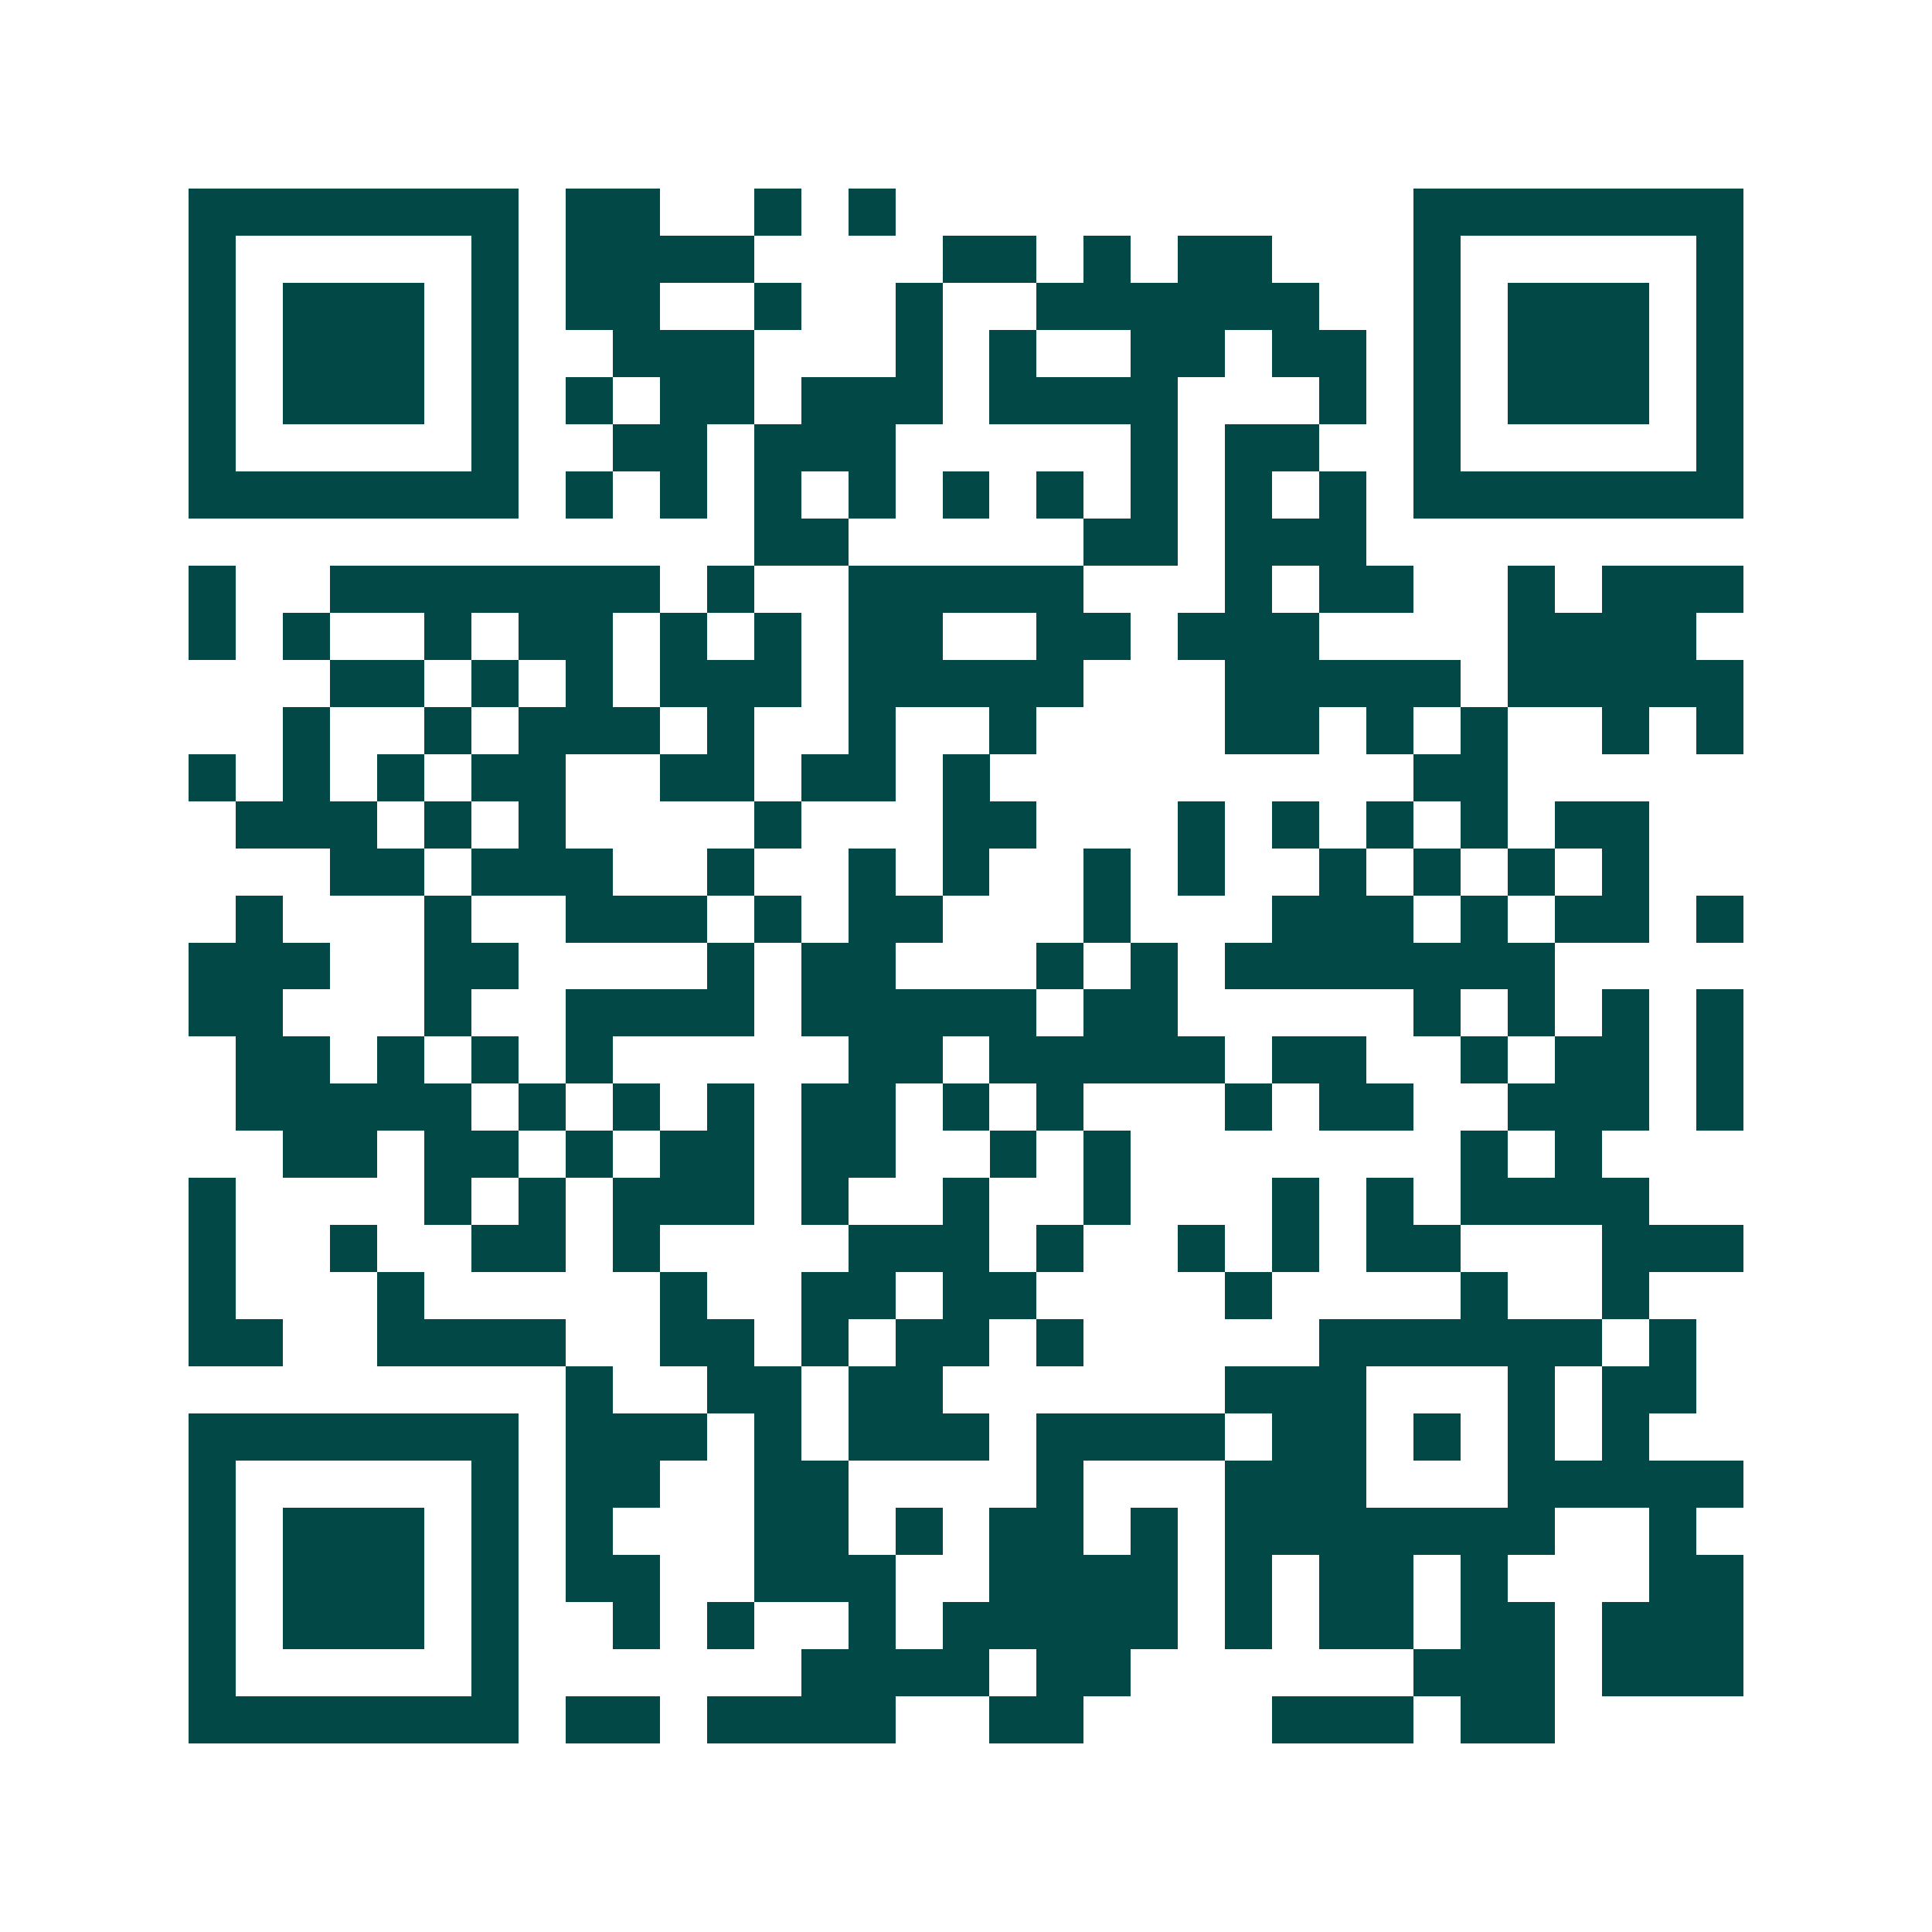 <svg xmlns="http://www.w3.org/2000/svg" width="200" height="200" viewBox="0 0 41 41" shape-rendering="crispEdges"><path fill="#ffffff" d="M0 0h41v41H0z"/><path stroke="#014847" d="M4 4.5h7m1 0h2m2 0h1m1 0h1m11 0h7M4 5.5h1m5 0h1m1 0h4m4 0h2m1 0h1m1 0h2m3 0h1m5 0h1M4 6.5h1m1 0h3m1 0h1m1 0h2m2 0h1m2 0h1m2 0h6m2 0h1m1 0h3m1 0h1M4 7.5h1m1 0h3m1 0h1m2 0h3m3 0h1m1 0h1m2 0h2m1 0h2m1 0h1m1 0h3m1 0h1M4 8.5h1m1 0h3m1 0h1m1 0h1m1 0h2m1 0h3m1 0h4m3 0h1m1 0h1m1 0h3m1 0h1M4 9.5h1m5 0h1m2 0h2m1 0h3m5 0h1m1 0h2m2 0h1m5 0h1M4 10.5h7m1 0h1m1 0h1m1 0h1m1 0h1m1 0h1m1 0h1m1 0h1m1 0h1m1 0h1m1 0h7M16 11.5h2m5 0h2m1 0h3M4 12.5h1m2 0h7m1 0h1m2 0h5m3 0h1m1 0h2m2 0h1m1 0h3M4 13.5h1m1 0h1m2 0h1m1 0h2m1 0h1m1 0h1m1 0h2m2 0h2m1 0h3m4 0h4M7 14.5h2m1 0h1m1 0h1m1 0h3m1 0h5m3 0h5m1 0h5M6 15.5h1m2 0h1m1 0h3m1 0h1m2 0h1m2 0h1m4 0h2m1 0h1m1 0h1m2 0h1m1 0h1M4 16.5h1m1 0h1m1 0h1m1 0h2m2 0h2m1 0h2m1 0h1m9 0h2M5 17.5h3m1 0h1m1 0h1m4 0h1m3 0h2m3 0h1m1 0h1m1 0h1m1 0h1m1 0h2M7 18.5h2m1 0h3m2 0h1m2 0h1m1 0h1m2 0h1m1 0h1m2 0h1m1 0h1m1 0h1m1 0h1M5 19.5h1m3 0h1m2 0h3m1 0h1m1 0h2m3 0h1m3 0h3m1 0h1m1 0h2m1 0h1M4 20.5h3m2 0h2m4 0h1m1 0h2m3 0h1m1 0h1m1 0h7M4 21.5h2m3 0h1m2 0h4m1 0h5m1 0h2m5 0h1m1 0h1m1 0h1m1 0h1M5 22.5h2m1 0h1m1 0h1m1 0h1m5 0h2m1 0h5m1 0h2m2 0h1m1 0h2m1 0h1M5 23.5h5m1 0h1m1 0h1m1 0h1m1 0h2m1 0h1m1 0h1m3 0h1m1 0h2m2 0h3m1 0h1M6 24.5h2m1 0h2m1 0h1m1 0h2m1 0h2m2 0h1m1 0h1m7 0h1m1 0h1M4 25.5h1m4 0h1m1 0h1m1 0h3m1 0h1m2 0h1m2 0h1m3 0h1m1 0h1m1 0h4M4 26.5h1m2 0h1m2 0h2m1 0h1m4 0h3m1 0h1m2 0h1m1 0h1m1 0h2m3 0h3M4 27.5h1m3 0h1m5 0h1m2 0h2m1 0h2m4 0h1m4 0h1m2 0h1M4 28.5h2m2 0h4m2 0h2m1 0h1m1 0h2m1 0h1m5 0h6m1 0h1M12 29.5h1m2 0h2m1 0h2m6 0h3m3 0h1m1 0h2M4 30.5h7m1 0h3m1 0h1m1 0h3m1 0h4m1 0h2m1 0h1m1 0h1m1 0h1M4 31.5h1m5 0h1m1 0h2m2 0h2m4 0h1m3 0h3m3 0h5M4 32.5h1m1 0h3m1 0h1m1 0h1m3 0h2m1 0h1m1 0h2m1 0h1m1 0h7m2 0h1M4 33.5h1m1 0h3m1 0h1m1 0h2m2 0h3m2 0h4m1 0h1m1 0h2m1 0h1m3 0h2M4 34.5h1m1 0h3m1 0h1m2 0h1m1 0h1m2 0h1m1 0h5m1 0h1m1 0h2m1 0h2m1 0h3M4 35.5h1m5 0h1m6 0h4m1 0h2m6 0h3m1 0h3M4 36.5h7m1 0h2m1 0h4m2 0h2m4 0h3m1 0h2"/></svg>
